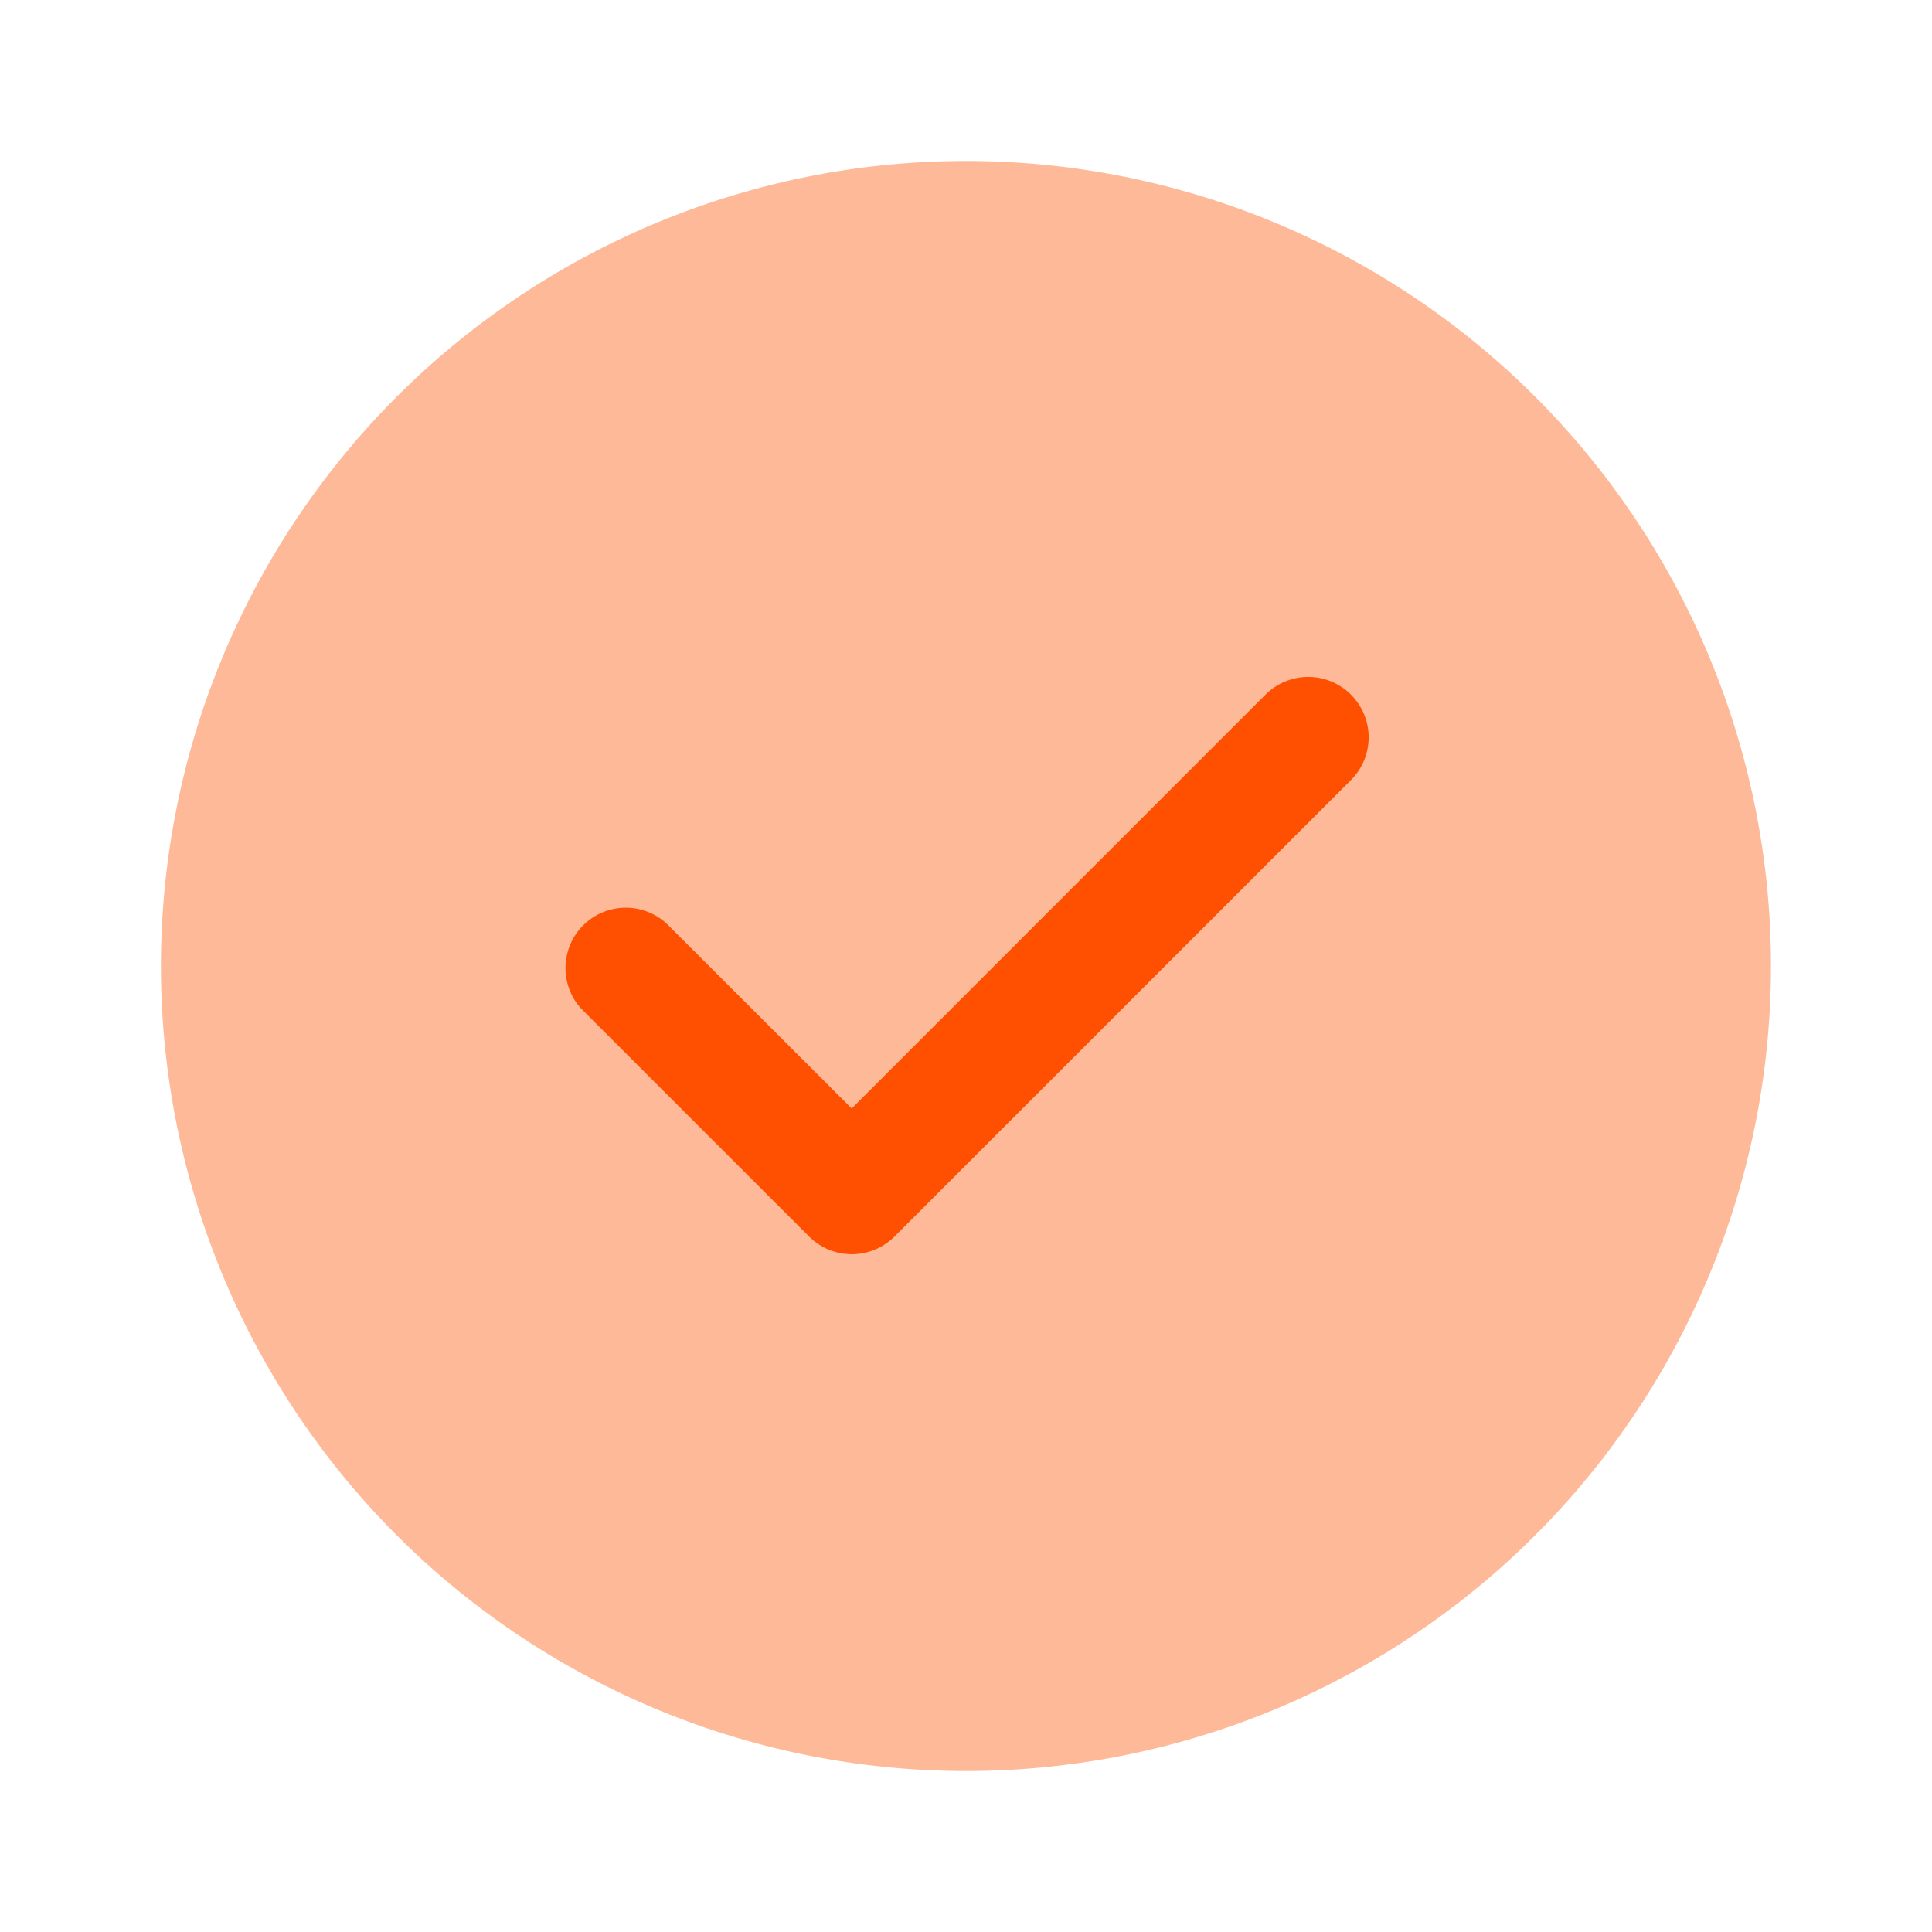 <svg xmlns="http://www.w3.org/2000/svg" width="40" height="40" viewBox="0 0 40 40">
  <g id="vuesax_bulk_tick-circle" data-name="vuesax/bulk/tick-circle" transform="translate(-748 -188)">
    <g id="tick-circle" transform="translate(748 188)">
      <path id="Vector" d="M33.333,16.667A16.667,16.667,0,1,1,16.667,0,16.667,16.667,0,0,1,33.333,16.667Z" transform="translate(3.333 3.333)" fill="#fe5000" opacity="0.4"/>
      <path id="Vector-2" data-name="Vector" d="M5.963,11.946a1.249,1.249,0,0,1-.883-.367L.362,6.862A1.249,1.249,0,0,1,2.129,5.1L5.963,8.929,14.529.362A1.249,1.249,0,1,1,16.3,2.129l-9.45,9.45A1.249,1.249,0,0,1,5.963,11.946Z" transform="translate(11.671 14.021)" fill="#fe5000"/>
      <path id="Vector-3" data-name="Vector" d="M0,0H40V40H0Z" fill="none" opacity="0"/>
    </g>
  </g>
</svg>
